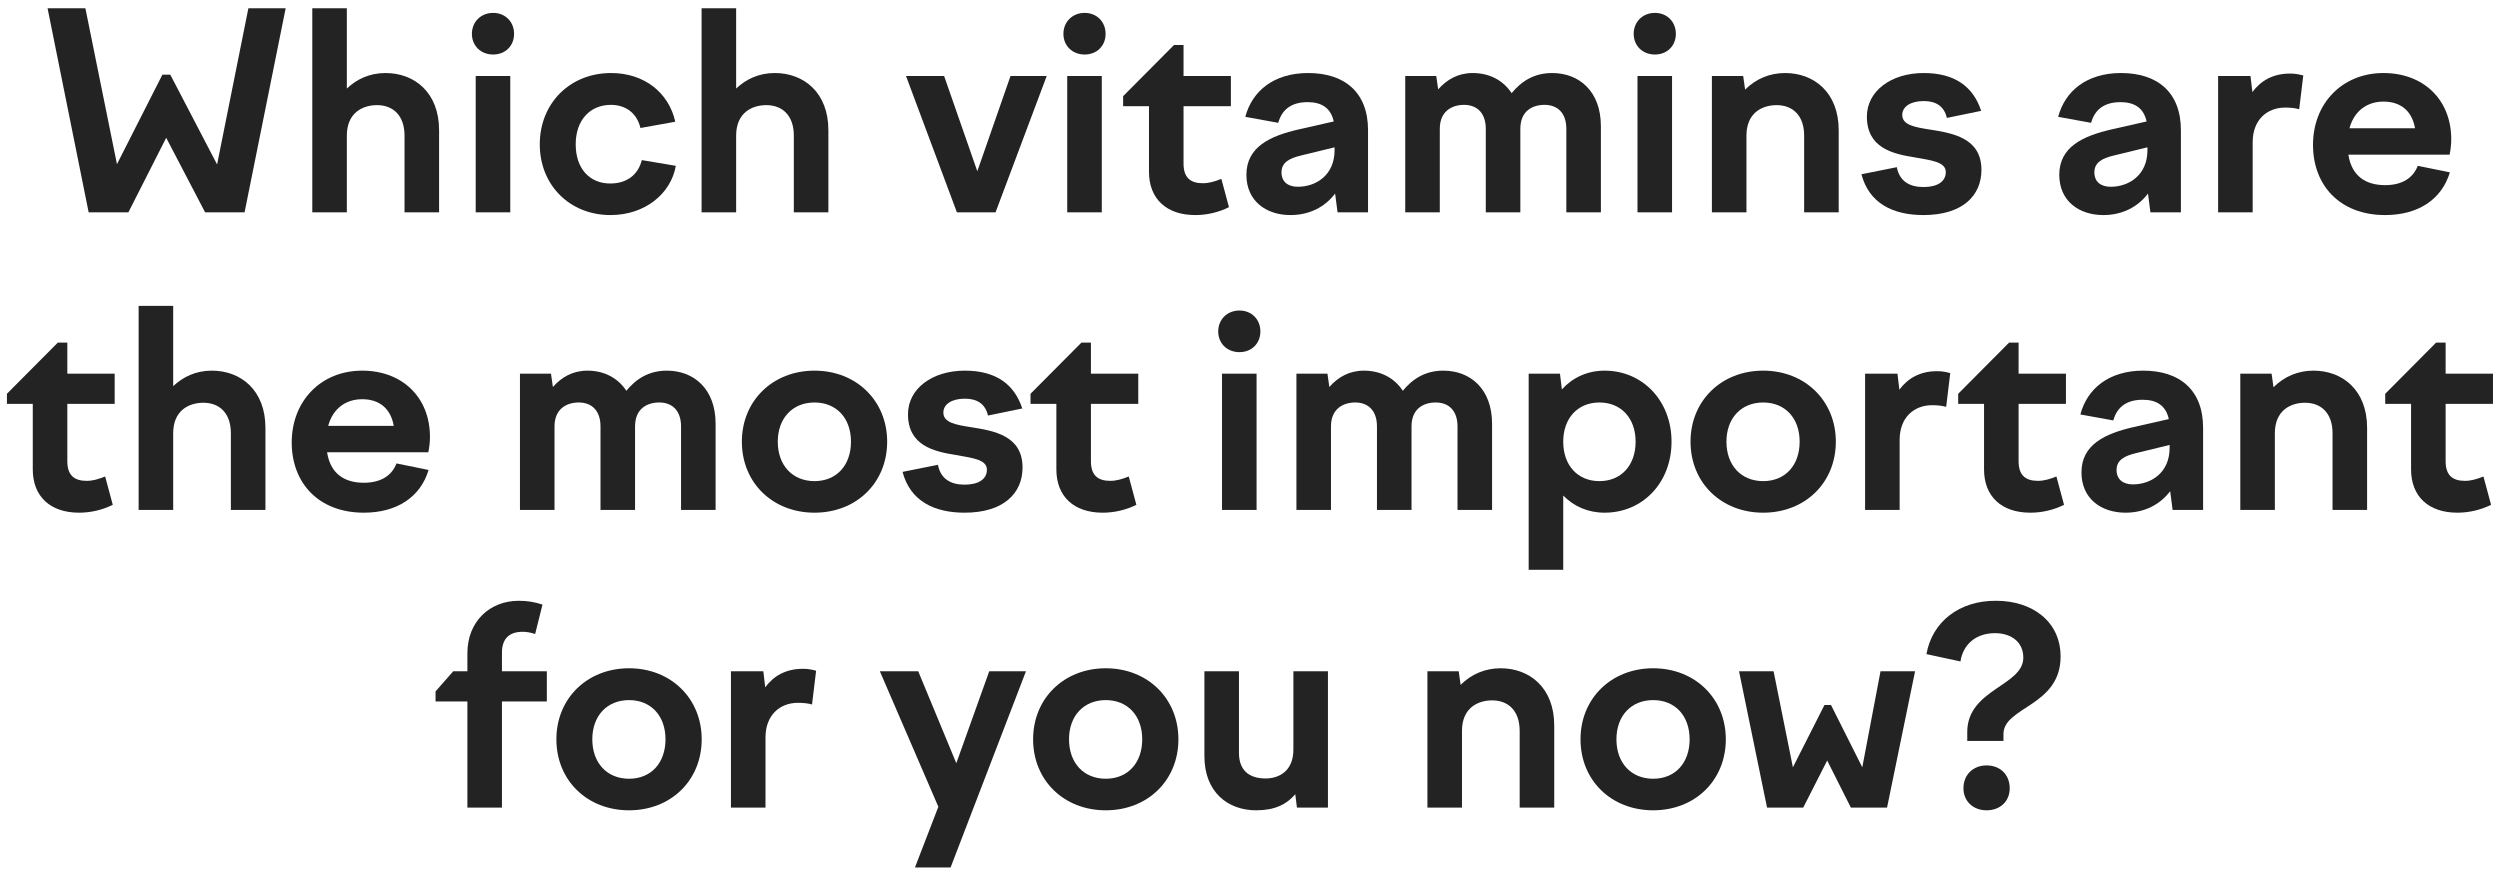 <?xml version="1.0" encoding="UTF-8"?> <svg xmlns="http://www.w3.org/2000/svg" width="294" height="103" viewBox="0 0 294 103" fill="none"> <path d="M19.098 8.78H20.026L25.53 19.34L29.21 0.972H33.594L28.762 24.972H24.122L19.546 16.204L15.098 24.972H10.426L5.594 0.972H10.042L13.754 19.308L19.098 8.78Z" fill="#232323"></path> <path d="M36.725 24.972V0.972H40.789V10.412C41.941 9.324 43.445 8.588 45.333 8.588C48.757 8.588 51.637 10.892 51.637 15.308V24.972H47.573V15.948C47.573 13.58 46.229 12.364 44.341 12.364C42.645 12.364 40.789 13.26 40.789 15.948V24.972H36.725Z" fill="#232323"></path> <path d="M55.496 3.98C55.496 2.572 56.552 1.516 57.992 1.516C59.432 1.516 60.456 2.572 60.456 3.98C60.456 5.388 59.432 6.412 57.992 6.412C56.552 6.412 55.496 5.388 55.496 3.98ZM55.944 24.972V8.94H60.008V24.972H55.944Z" fill="#232323"></path> <path d="M63.478 16.972C63.478 12.14 67.03 8.588 71.862 8.588C75.766 8.588 78.646 10.892 79.414 14.316L75.318 15.052C74.902 13.324 73.622 12.332 71.83 12.332C69.43 12.332 67.702 14.092 67.702 16.972C67.702 19.82 69.334 21.58 71.766 21.58C73.782 21.58 75.062 20.492 75.478 18.828L79.478 19.5C78.902 22.796 75.83 25.292 71.798 25.292C66.998 25.292 63.478 21.772 63.478 16.972Z" fill="#232323"></path> <path d="M82.506 24.972V0.972H86.57V10.412C87.722 9.324 89.226 8.588 91.114 8.588C94.538 8.588 97.418 10.892 97.418 15.308V24.972H93.354V15.948C93.354 13.58 92.01 12.364 90.122 12.364C88.426 12.364 86.57 13.26 86.57 15.948V24.972H82.506Z" fill="#232323"></path> <path d="M112.532 24.972L106.548 8.94H111.028L114.932 20.14L118.836 8.94H123.092L117.076 24.972H112.532Z" fill="#232323"></path> <path d="M125.058 3.98C125.058 2.572 126.114 1.516 127.554 1.516C128.994 1.516 130.018 2.572 130.018 3.98C130.018 5.388 128.994 6.412 127.554 6.412C126.114 6.412 125.058 5.388 125.058 3.98ZM125.506 24.972V8.94H129.57V24.972H125.506Z" fill="#232323"></path> <path d="M132.08 11.308L138.064 5.292H139.184V8.94H144.752V12.492H139.184V19.244C139.184 20.908 140.016 21.548 141.456 21.548C142.16 21.548 142.832 21.356 143.632 21.036L144.528 24.364C143.312 24.972 141.936 25.292 140.56 25.292C137.168 25.292 135.12 23.372 135.12 20.204V12.492H132.08V11.308Z" fill="#232323"></path> <path d="M157.297 24.972L157.009 22.764C155.825 24.332 154.001 25.292 151.761 25.292C148.881 25.292 146.577 23.628 146.577 20.556C146.577 17.26 149.393 15.98 152.753 15.212L156.849 14.284C156.497 12.684 155.409 12.012 153.777 12.012C151.953 12.012 150.769 12.812 150.321 14.444L146.449 13.74C147.249 10.7 149.809 8.588 153.841 8.588C158.097 8.588 160.881 10.828 160.881 15.308V24.972H157.297ZM150.705 20.268C150.705 21.388 151.473 21.964 152.625 21.964C154.769 21.964 156.945 20.588 156.945 17.676V17.324L153.009 18.284C151.665 18.604 150.705 19.084 150.705 20.268Z" fill="#232323"></path> <path d="M165.256 24.972V8.94H168.904L169.128 10.508C170.152 9.356 171.464 8.588 173.192 8.588C175.08 8.588 176.744 9.388 177.768 10.956C178.92 9.548 180.424 8.588 182.536 8.588C185.704 8.588 188.264 10.732 188.264 14.828V24.972H184.2V15.148C184.2 13.292 183.176 12.332 181.64 12.332C180.232 12.332 178.792 13.036 178.792 15.148V24.972H174.728V15.148C174.728 13.292 173.704 12.332 172.168 12.332C170.76 12.332 169.32 13.068 169.32 15.148V24.972H165.256Z" fill="#232323"></path> <path d="M192.121 3.98C192.121 2.572 193.177 1.516 194.617 1.516C196.057 1.516 197.081 2.572 197.081 3.98C197.081 5.388 196.057 6.412 194.617 6.412C193.177 6.412 192.121 5.388 192.121 3.98ZM192.569 24.972V8.94H196.633V24.972H192.569Z" fill="#232323"></path> <path d="M201.319 24.972V8.94H204.999L205.223 10.54C206.503 9.26 208.135 8.588 209.927 8.588C213.351 8.588 216.231 10.892 216.231 15.308V24.972H212.167V15.948C212.167 13.58 210.823 12.364 208.935 12.364C207.239 12.364 205.383 13.26 205.383 15.948V24.972H201.319Z" fill="#232323"></path> <path d="M226.201 25.292C222.617 25.292 219.801 23.916 218.905 20.492L223.065 19.66C223.385 21.324 224.569 21.996 226.201 21.996C227.833 21.996 228.825 21.356 228.825 20.236C228.825 19.02 227.097 18.86 225.177 18.508C222.553 18.092 219.545 17.388 219.545 13.708C219.545 10.732 222.361 8.588 226.233 8.588C229.881 8.588 232.057 10.188 232.985 13.036L228.953 13.868C228.633 12.492 227.673 11.884 226.233 11.884C224.665 11.884 223.705 12.556 223.705 13.516C223.705 14.7 225.145 14.956 227.001 15.244C229.657 15.66 233.017 16.236 233.017 19.98C233.017 23.02 230.777 25.292 226.201 25.292Z" fill="#232323"></path> <path d="M252.89 24.972L252.602 22.764C251.418 24.332 249.594 25.292 247.354 25.292C244.474 25.292 242.17 23.628 242.17 20.556C242.17 17.26 244.986 15.98 248.346 15.212L252.442 14.284C252.09 12.684 251.002 12.012 249.37 12.012C247.546 12.012 246.362 12.812 245.914 14.444L242.042 13.74C242.842 10.7 245.402 8.588 249.434 8.588C253.69 8.588 256.474 10.828 256.474 15.308V24.972H252.89ZM246.298 20.268C246.298 21.388 247.066 21.964 248.218 21.964C250.362 21.964 252.538 20.588 252.538 17.676V17.324L248.602 18.284C247.258 18.604 246.298 19.084 246.298 20.268Z" fill="#232323"></path> <path d="M260.85 24.972V8.94H264.658L264.882 10.828C265.842 9.516 267.282 8.652 269.298 8.652C269.874 8.652 270.258 8.716 270.866 8.876L270.386 12.844C269.81 12.684 269.234 12.652 268.722 12.652C266.61 12.652 264.914 14.092 264.914 16.716V24.972H260.85Z" fill="#232323"></path> <path d="M280.489 25.292C275.177 25.292 272.009 21.804 272.009 17.036C272.009 12.172 275.433 8.588 280.297 8.588C285.001 8.588 288.265 11.724 288.265 16.364C288.265 16.94 288.201 17.58 288.073 18.188H276.169C276.553 20.684 278.185 21.772 280.489 21.772C282.601 21.772 283.817 20.844 284.329 19.5L288.105 20.268C287.145 23.468 284.361 25.292 280.489 25.292ZM280.297 11.948C278.441 11.948 276.873 12.972 276.297 15.084H284.009C283.657 13.068 282.345 11.948 280.297 11.948Z" fill="#232323"></path> <path d="M0.814 46.308L6.798 40.292H7.918V43.94H13.486V47.492H7.918V54.244C7.918 55.908 8.75 56.548 10.191 56.548C10.895 56.548 11.566 56.356 12.367 56.036L13.262 59.364C12.046 59.972 10.671 60.292 9.294 60.292C5.902 60.292 3.854 58.372 3.854 55.204V47.492H0.814V46.308Z" fill="#232323"></path> <path d="M16.303 59.972V35.972H20.367V45.412C21.519 44.324 23.023 43.588 24.911 43.588C28.335 43.588 31.215 45.892 31.215 50.308V59.972H27.151V50.948C27.151 48.58 25.807 47.364 23.919 47.364C22.223 47.364 20.367 48.26 20.367 50.948V59.972H16.303Z" fill="#232323"></path> <path d="M42.786 60.292C37.474 60.292 34.306 56.804 34.306 52.036C34.306 47.172 37.73 43.588 42.594 43.588C47.298 43.588 50.562 46.724 50.562 51.364C50.562 51.94 50.498 52.58 50.37 53.188H38.466C38.85 55.684 40.482 56.772 42.786 56.772C44.898 56.772 46.114 55.844 46.626 54.5L50.402 55.268C49.442 58.468 46.658 60.292 42.786 60.292ZM42.594 46.948C40.738 46.948 39.17 47.972 38.594 50.084H46.306C45.954 48.068 44.642 46.948 42.594 46.948Z" fill="#232323"></path> <path d="M61.147 59.972V43.94H64.795L65.019 45.508C66.043 44.356 67.355 43.588 69.083 43.588C70.971 43.588 72.635 44.388 73.659 45.956C74.811 44.548 76.315 43.588 78.427 43.588C81.595 43.588 84.155 45.732 84.155 49.828V59.972H80.091V50.148C80.091 48.292 79.067 47.332 77.531 47.332C76.123 47.332 74.683 48.036 74.683 50.148V59.972H70.619V50.148C70.619 48.292 69.595 47.332 68.059 47.332C66.651 47.332 65.211 48.068 65.211 50.148V59.972H61.147Z" fill="#232323"></path> <path d="M95.787 43.588C100.715 43.588 104.331 47.14 104.331 51.94C104.331 56.772 100.715 60.292 95.787 60.292C90.859 60.292 87.243 56.772 87.243 51.94C87.243 47.14 90.859 43.588 95.787 43.588ZM95.787 47.332C93.195 47.332 91.467 49.188 91.467 51.94C91.467 54.724 93.195 56.58 95.787 56.58C98.379 56.58 100.075 54.724 100.075 51.94C100.075 49.188 98.379 47.332 95.787 47.332Z" fill="#232323"></path> <path d="M113.436 60.292C109.852 60.292 107.036 58.916 106.14 55.492L110.3 54.66C110.62 56.324 111.804 56.996 113.436 56.996C115.068 56.996 116.06 56.356 116.06 55.236C116.06 54.02 114.332 53.86 112.412 53.508C109.788 53.092 106.78 52.388 106.78 48.708C106.78 45.732 109.596 43.588 113.468 43.588C117.116 43.588 119.292 45.188 120.22 48.036L116.188 48.868C115.868 47.492 114.908 46.884 113.468 46.884C111.9 46.884 110.94 47.556 110.94 48.516C110.94 49.7 112.38 49.956 114.236 50.244C116.892 50.66 120.252 51.236 120.252 54.98C120.252 58.02 118.012 60.292 113.436 60.292Z" fill="#232323"></path> <path d="M121.189 46.308L127.173 40.292H128.293V43.94H133.861V47.492H128.293V54.244C128.293 55.908 129.125 56.548 130.565 56.548C131.269 56.548 131.941 56.356 132.741 56.036L133.637 59.364C132.421 59.972 131.045 60.292 129.669 60.292C126.277 60.292 124.229 58.372 124.229 55.204V47.492H121.189V46.308Z" fill="#232323"></path> <path d="M143.261 38.98C143.261 37.572 144.317 36.516 145.757 36.516C147.197 36.516 148.221 37.572 148.221 38.98C148.221 40.388 147.197 41.412 145.757 41.412C144.317 41.412 143.261 40.388 143.261 38.98ZM143.709 59.972V43.94H147.773V59.972H143.709Z" fill="#232323"></path> <path d="M152.459 59.972V43.94H156.107L156.331 45.508C157.355 44.356 158.667 43.588 160.395 43.588C162.283 43.588 163.947 44.388 164.971 45.956C166.123 44.548 167.627 43.588 169.739 43.588C172.907 43.588 175.467 45.732 175.467 49.828V59.972H171.403V50.148C171.403 48.292 170.379 47.332 168.843 47.332C167.435 47.332 165.995 48.036 165.995 50.148V59.972H161.931V50.148C161.931 48.292 160.907 47.332 159.371 47.332C157.963 47.332 156.523 48.068 156.523 50.148V59.972H152.459Z" fill="#232323"></path> <path d="M179.772 43.94H183.452L183.676 45.796C184.924 44.42 186.652 43.588 188.7 43.588C193.18 43.588 196.572 47.14 196.572 51.94C196.572 56.772 193.18 60.292 188.7 60.292C186.748 60.292 185.084 59.556 183.836 58.276V67.012H179.772V43.94ZM188.092 47.332C185.532 47.332 183.836 49.188 183.836 51.94C183.836 54.724 185.532 56.58 188.092 56.58C190.652 56.58 192.348 54.724 192.348 51.94C192.348 49.188 190.652 47.332 188.092 47.332Z" fill="#232323"></path> <path d="M207.35 43.588C212.278 43.588 215.894 47.14 215.894 51.94C215.894 56.772 212.278 60.292 207.35 60.292C202.422 60.292 198.806 56.772 198.806 51.94C198.806 47.14 202.422 43.588 207.35 43.588ZM207.35 47.332C204.758 47.332 203.03 49.188 203.03 51.94C203.03 54.724 204.758 56.58 207.35 56.58C209.942 56.58 211.638 54.724 211.638 51.94C211.638 49.188 209.942 47.332 207.35 47.332Z" fill="#232323"></path> <path d="M219.334 59.972V43.94H223.142L223.366 45.828C224.326 44.516 225.766 43.652 227.782 43.652C228.358 43.652 228.742 43.716 229.35 43.876L228.87 47.844C228.294 47.684 227.718 47.652 227.206 47.652C225.094 47.652 223.398 49.092 223.398 51.716V59.972H219.334Z" fill="#232323"></path> <path d="M230.283 46.308L236.267 40.292H237.387V43.94H242.955V47.492H237.387V54.244C237.387 55.908 238.219 56.548 239.659 56.548C240.363 56.548 241.035 56.356 241.835 56.036L242.731 59.364C241.515 59.972 240.139 60.292 238.763 60.292C235.371 60.292 233.323 58.372 233.323 55.204V47.492H230.283V46.308Z" fill="#232323"></path> <path d="M255.5 59.972L255.212 57.764C254.028 59.332 252.204 60.292 249.964 60.292C247.084 60.292 244.78 58.628 244.78 55.556C244.78 52.26 247.596 50.98 250.956 50.212L255.052 49.284C254.7 47.684 253.612 47.012 251.98 47.012C250.156 47.012 248.972 47.812 248.524 49.444L244.652 48.74C245.452 45.7 248.012 43.588 252.044 43.588C256.3 43.588 259.084 45.828 259.084 50.308V59.972H255.5ZM248.908 55.268C248.908 56.388 249.676 56.964 250.828 56.964C252.972 56.964 255.148 55.588 255.148 52.676V52.324L251.212 53.284C249.868 53.604 248.908 54.084 248.908 55.268Z" fill="#232323"></path> <path d="M263.459 59.972V43.94H267.139L267.363 45.54C268.643 44.26 270.275 43.588 272.067 43.588C275.491 43.588 278.371 45.892 278.371 50.308V59.972H274.307V50.948C274.307 48.58 272.963 47.364 271.075 47.364C269.379 47.364 267.523 48.26 267.523 50.948V59.972H263.459Z" fill="#232323"></path> <path d="M280.502 46.308L286.486 40.292H287.606V43.94H293.174V47.492H287.606V54.244C287.606 55.908 288.438 56.548 289.878 56.548C290.582 56.548 291.254 56.356 292.054 56.036L292.95 59.364C291.734 59.972 290.358 60.292 288.982 60.292C285.59 60.292 283.542 58.372 283.542 55.204V47.492H280.502V46.308Z" fill="#232323"></path> <path d="M64.309 82.492H59.029V94.972H54.965V82.492H51.221V81.308L53.301 78.94H54.965V76.828C54.965 73.052 57.621 70.652 61.013 70.652C61.973 70.652 62.837 70.78 63.797 71.1L62.933 74.556C62.421 74.396 62.005 74.3 61.461 74.3C59.893 74.3 59.029 75.1 59.029 76.764V78.94H64.309V82.492Z" fill="#232323"></path> <path d="M73.975 78.588C78.903 78.588 82.519 82.14 82.519 86.94C82.519 91.772 78.903 95.292 73.975 95.292C69.047 95.292 65.431 91.772 65.431 86.94C65.431 82.14 69.047 78.588 73.975 78.588ZM73.975 82.332C71.383 82.332 69.655 84.188 69.655 86.94C69.655 89.724 71.383 91.58 73.975 91.58C76.567 91.58 78.263 89.724 78.263 86.94C78.263 84.188 76.567 82.332 73.975 82.332Z" fill="#232323"></path> <path d="M85.959 94.972V78.94H89.767L89.991 80.828C90.951 79.516 92.391 78.652 94.407 78.652C94.983 78.652 95.367 78.716 95.975 78.876L95.495 82.844C94.919 82.684 94.343 82.652 93.831 82.652C91.719 82.652 90.023 84.092 90.023 86.716V94.972H85.959Z" fill="#232323"></path> <path d="M103.47 78.94H107.982L112.462 89.756L116.334 78.94H120.654L111.79 102.012H107.598L110.35 94.876L103.47 78.94Z" fill="#232323"></path> <path d="M130.037 78.588C134.965 78.588 138.581 82.14 138.581 86.94C138.581 91.772 134.965 95.292 130.037 95.292C125.109 95.292 121.493 91.772 121.493 86.94C121.493 82.14 125.109 78.588 130.037 78.588ZM130.037 82.332C127.445 82.332 125.717 84.188 125.717 86.94C125.717 89.724 127.445 91.58 130.037 91.58C132.629 91.58 134.325 89.724 134.325 86.94C134.325 84.188 132.629 82.332 130.037 82.332Z" fill="#232323"></path> <path d="M145.702 78.94V88.54C145.702 90.524 146.822 91.548 148.838 91.548C150.406 91.548 152.102 90.684 152.102 88.156V78.94H156.166V94.972H152.518L152.326 93.404C151.27 94.62 149.894 95.292 147.718 95.292C144.422 95.292 141.638 93.18 141.638 88.924V78.94H145.702Z" fill="#232323"></path> <path d="M167.865 94.972V78.94H171.545L171.769 80.54C173.049 79.26 174.681 78.588 176.473 78.588C179.897 78.588 182.777 80.892 182.777 85.308V94.972H178.713V85.948C178.713 83.58 177.369 82.364 175.481 82.364C173.785 82.364 171.929 83.26 171.929 85.948V94.972H167.865Z" fill="#232323"></path> <path d="M194.412 78.588C199.34 78.588 202.956 82.14 202.956 86.94C202.956 91.772 199.34 95.292 194.412 95.292C189.484 95.292 185.868 91.772 185.868 86.94C185.868 82.14 189.484 78.588 194.412 78.588ZM194.412 82.332C191.82 82.332 190.092 84.188 190.092 86.94C190.092 89.724 191.82 91.58 194.412 91.58C197.004 91.58 198.7 89.724 198.7 86.94C198.7 84.188 197.004 82.332 194.412 82.332Z" fill="#232323"></path> <path d="M204.509 78.94H208.573L210.845 90.236L214.557 82.908H215.325L219.005 90.236L221.149 78.94H225.213L221.917 94.972H217.661L214.877 89.436L212.061 94.972H207.805L204.509 78.94Z" fill="#232323"></path> <path d="M234.742 70.652C238.998 70.652 242.326 73.084 242.326 77.212C242.326 83.068 235.606 83.1 235.606 86.332V87.132H231.35V86.076C231.35 81.052 237.942 80.668 237.942 77.34C237.942 75.484 236.502 74.46 234.614 74.46C232.278 74.46 230.838 75.868 230.55 77.788L226.55 76.924C227.222 73.116 230.422 70.62 234.742 70.652ZM233.622 95.292C232.054 95.292 230.902 94.236 230.902 92.7C230.902 91.1 232.054 90.012 233.622 90.012C235.222 90.012 236.342 91.1 236.342 92.7C236.342 94.236 235.222 95.292 233.622 95.292Z" fill="#232323"></path> </svg> 